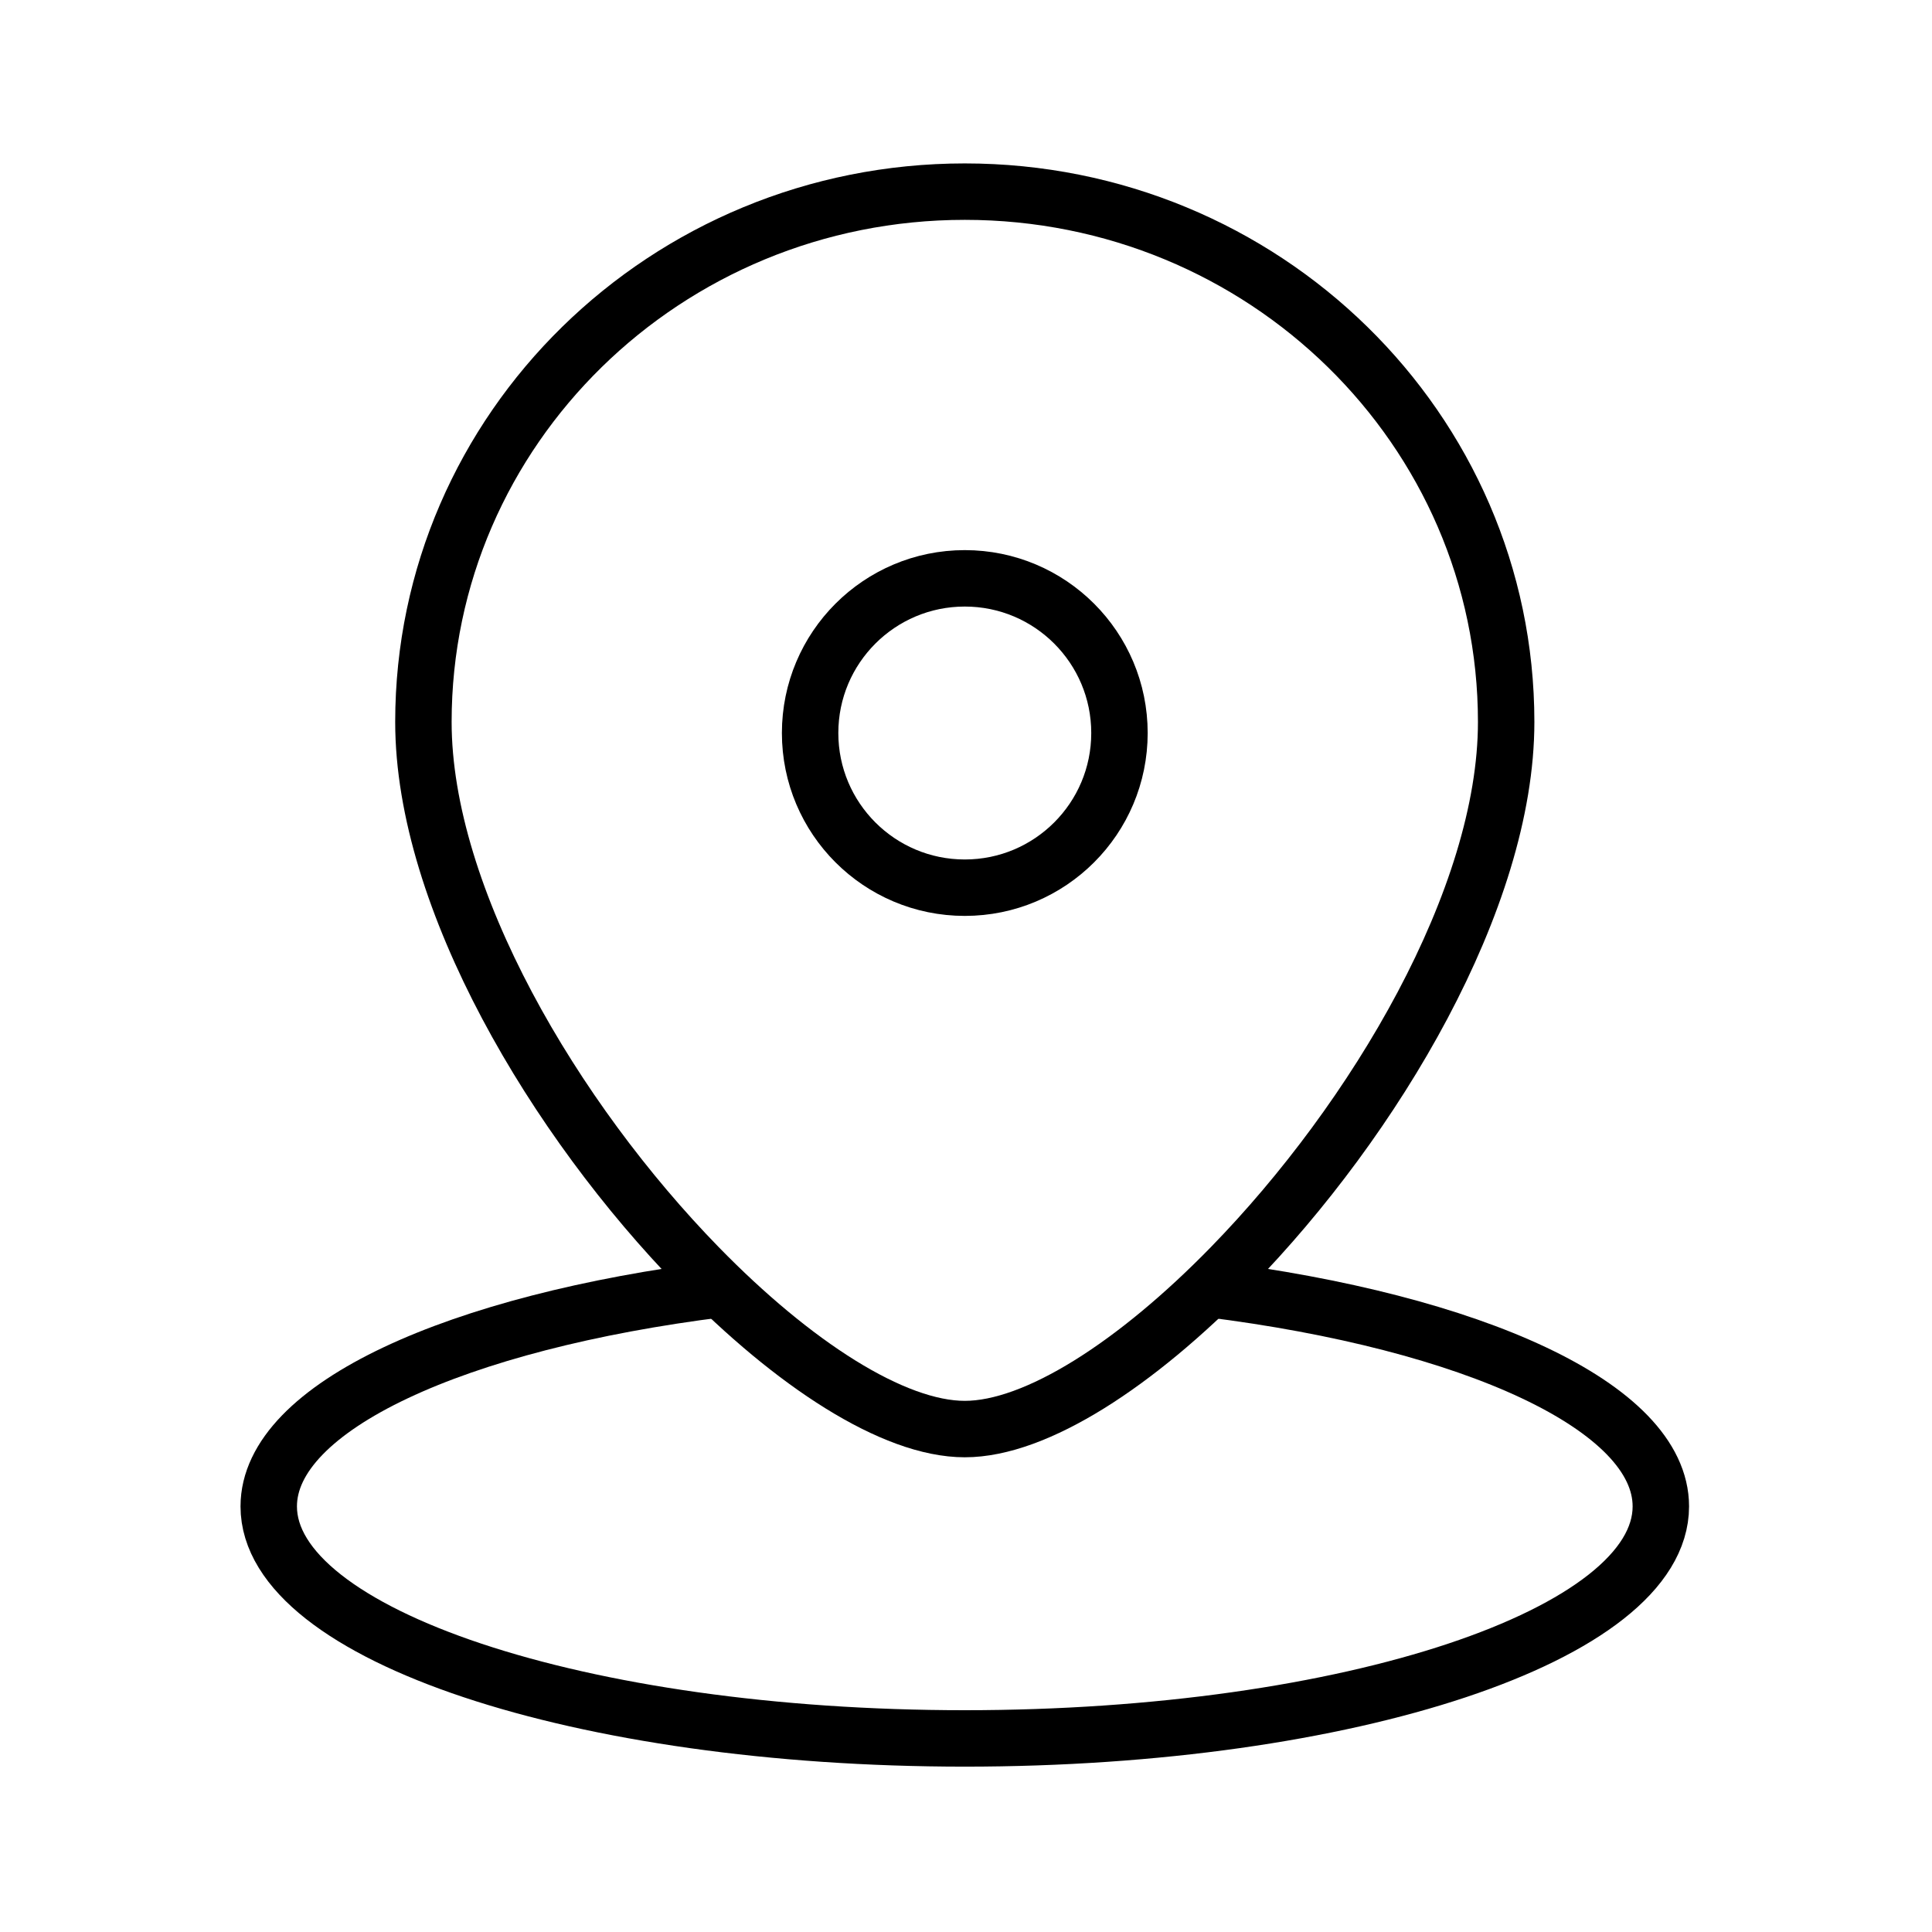 <svg width="570" height="570" viewBox="0 0 570 570" fill="none" xmlns="http://www.w3.org/2000/svg">
<path d="M330.277 216.262C330.277 241.465 309.846 261.896 284.642 261.896C259.439 261.896 239.008 241.465 239.008 216.262C239.008 191.058 259.439 170.627 284.642 170.627C309.846 170.627 330.277 191.058 330.277 216.262Z" stroke="black" stroke-width="16.649" stroke-linejoin="round"/>
<path d="M444.365 213.002C444.365 265.125 405.622 330.272 363.19 373.766C335.277 402.377 305.768 421.619 284.642 421.619C263.516 421.619 234.008 402.377 206.095 373.766C163.663 330.272 124.92 265.125 124.92 213.002C124.92 126.59 196.43 56.539 284.642 56.539C372.855 56.539 444.365 126.59 444.365 213.002Z" stroke="black" stroke-width="16.649" stroke-linejoin="round"/>
<path d="M356.613 380.306C434.53 390.026 490 415.072 490 444.437C490 482.242 398.058 512.889 284.643 512.889C171.227 512.889 79.285 482.242 79.285 444.437C79.285 415.072 134.755 390.026 212.672 380.306" stroke="black" stroke-width="16.649" stroke-linejoin="round"/>
</svg>
